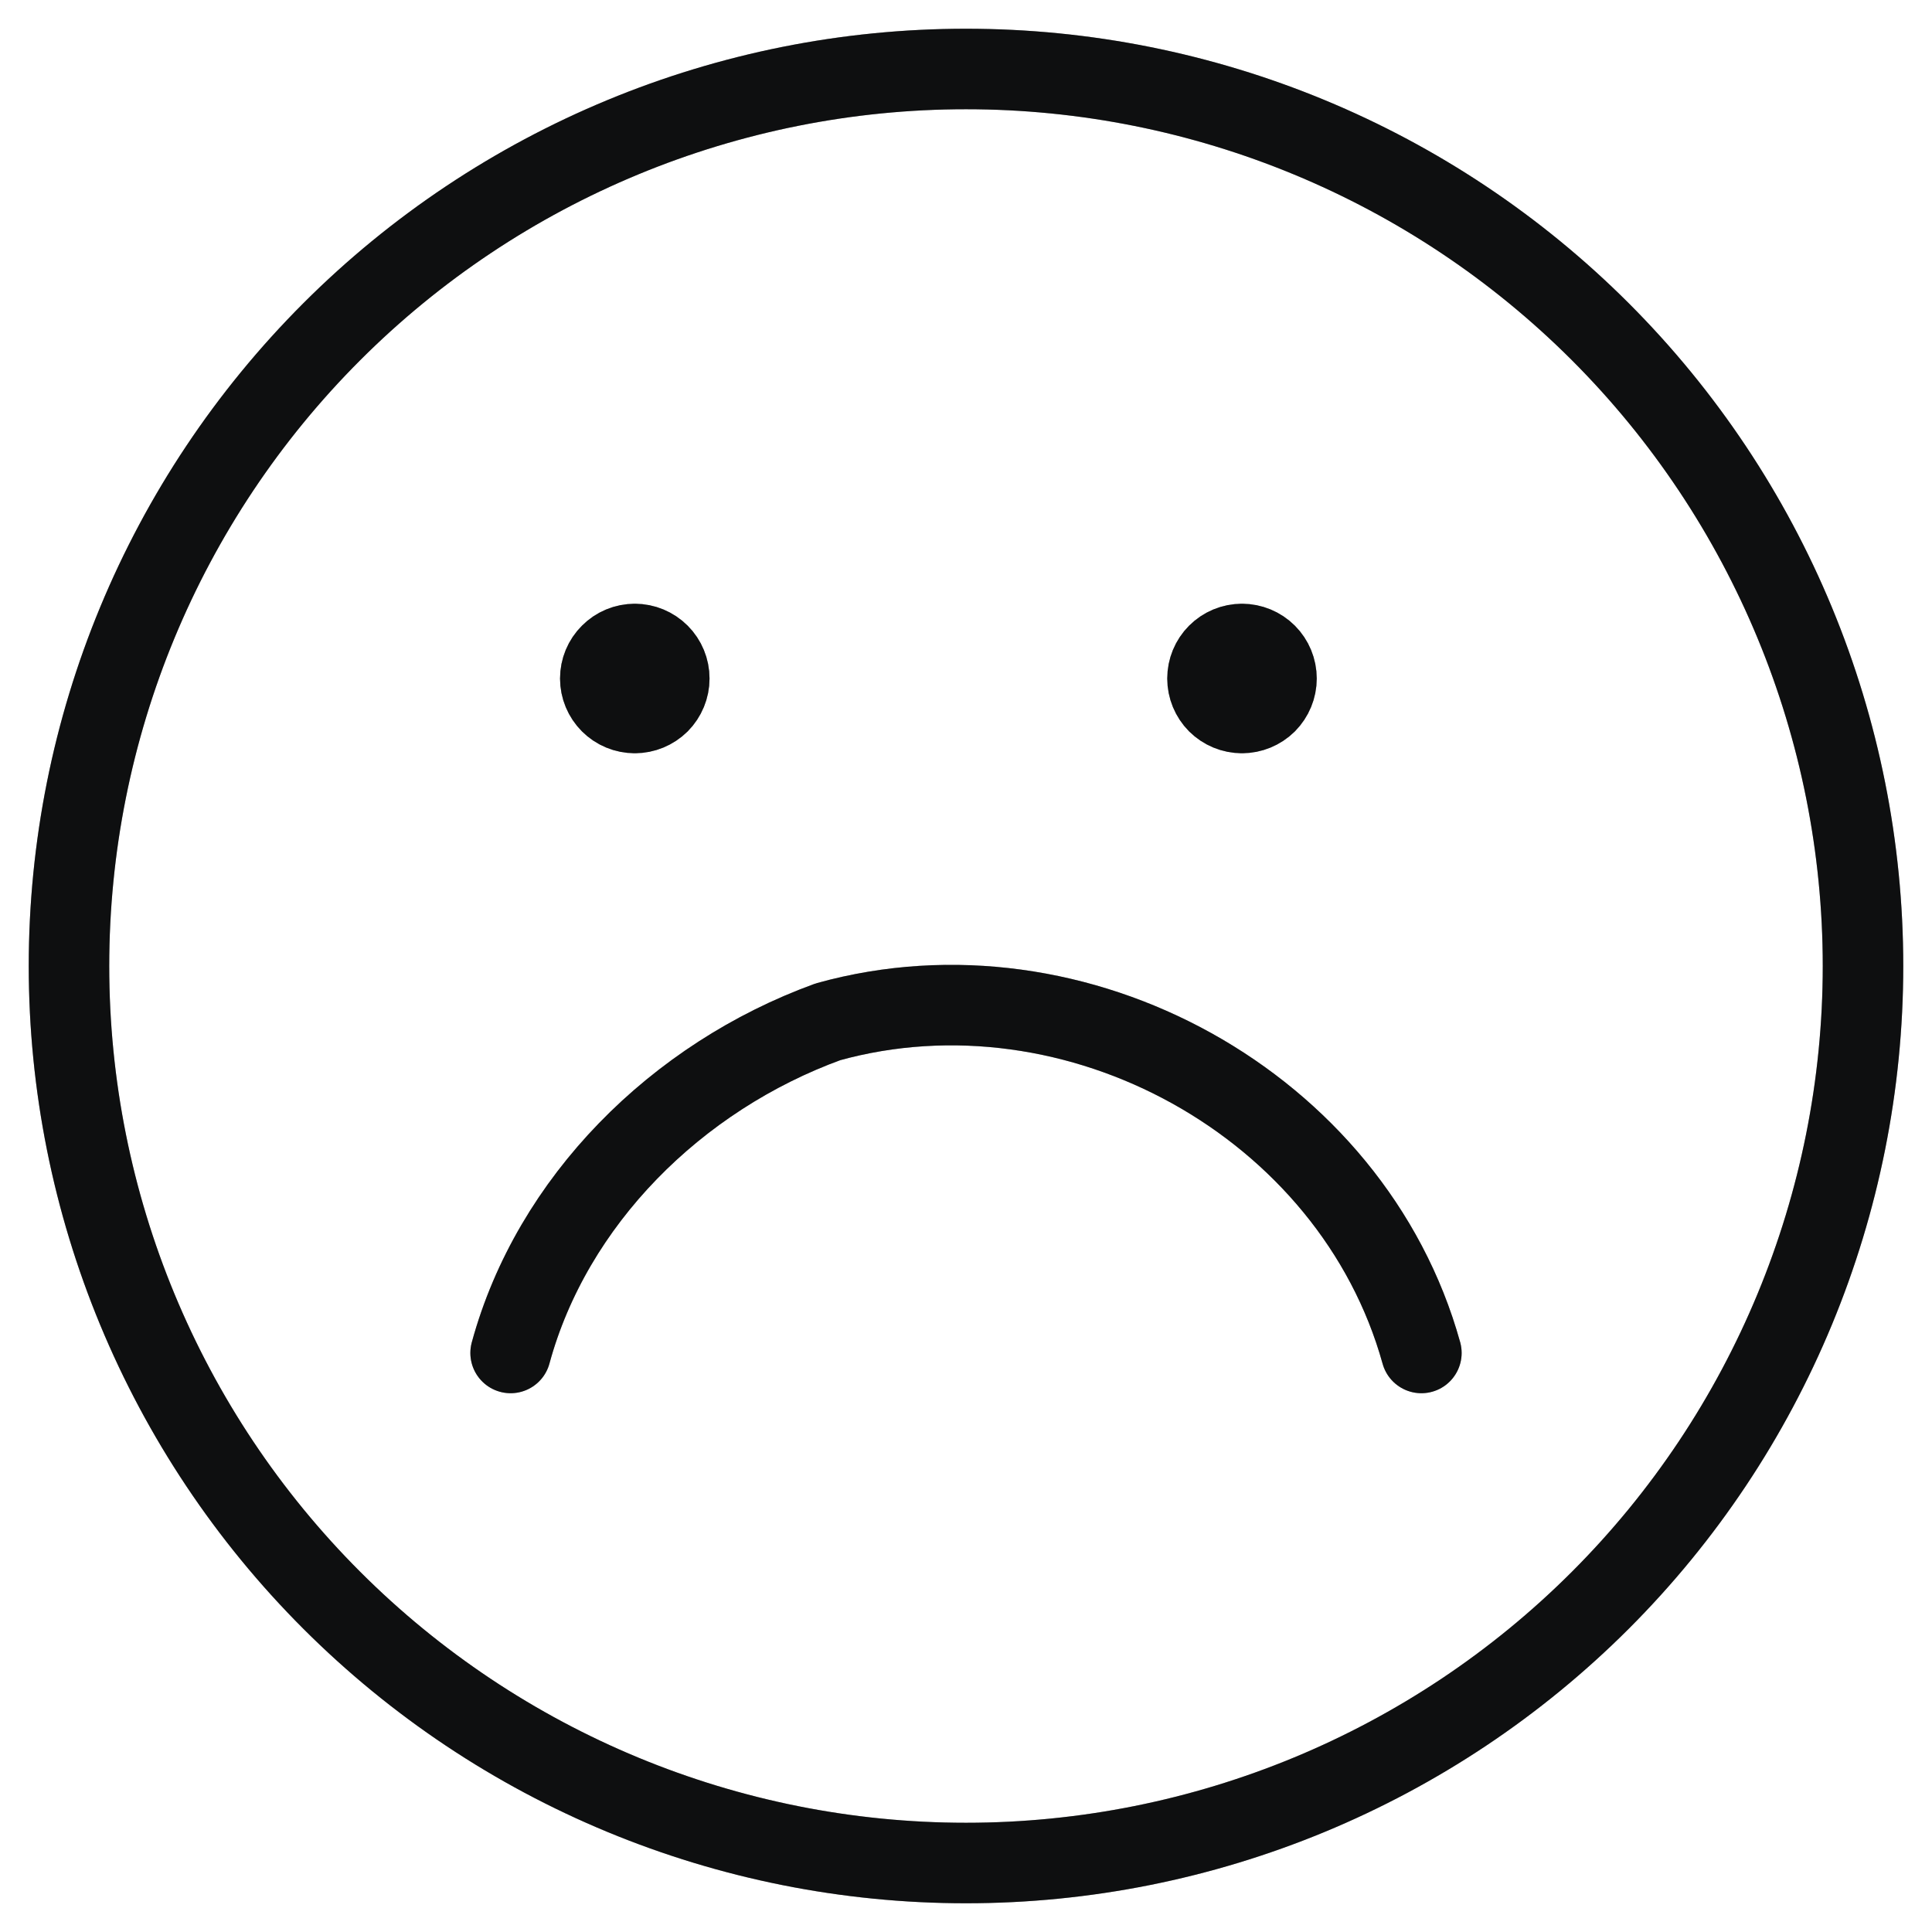 <svg width="24" height="24" viewBox="0 0 24 24" fill="none" xmlns="http://www.w3.org/2000/svg">
<g clip-path="url(#clip0_1427_4628)">
<path d="M12 23.143C14.956 23.143 17.79 21.969 19.88 19.879C21.969 17.79 23.143 14.955 23.143 12C23.143 9.045 21.969 6.211 19.88 4.121C17.79 2.031 14.956 0.857 12 0.857C9.045 0.857 6.211 2.031 4.121 4.121C2.031 6.211 0.857 9.045 0.857 12C0.857 14.955 2.031 17.79 4.121 19.879C6.211 21.969 9.045 23.143 12 23.143Z" stroke="#161819" stroke-linecap="round" stroke-linejoin="round"/>
<path d="M12 23.143C14.956 23.143 17.79 21.969 19.88 19.879C21.969 17.79 23.143 14.955 23.143 12C23.143 9.045 21.969 6.211 19.88 4.121C17.79 2.031 14.956 0.857 12 0.857C9.045 0.857 6.211 2.031 4.121 4.121C2.031 6.211 0.857 9.045 0.857 12C0.857 14.955 2.031 17.79 4.121 19.879C6.211 21.969 9.045 23.143 12 23.143Z" stroke="black" stroke-opacity="0.2" stroke-linecap="round" stroke-linejoin="round"/>
<path d="M12 23.143C14.956 23.143 17.79 21.969 19.88 19.879C21.969 17.79 23.143 14.955 23.143 12C23.143 9.045 21.969 6.211 19.88 4.121C17.79 2.031 14.956 0.857 12 0.857C9.045 0.857 6.211 2.031 4.121 4.121C2.031 6.211 0.857 9.045 0.857 12C0.857 14.955 2.031 17.79 4.121 19.879C6.211 21.969 9.045 23.143 12 23.143Z" stroke="black" stroke-opacity="0.2" stroke-linecap="round" stroke-linejoin="round"/>
<path d="M17.657 16.807C16.8 13.722 13.371 11.836 10.286 12.693C8.4 13.379 6.857 14.921 6.343 16.807" stroke="#161819" stroke-linecap="round" stroke-linejoin="round"/>
<path d="M17.657 16.807C16.8 13.722 13.371 11.836 10.286 12.693C8.4 13.379 6.857 14.921 6.343 16.807" stroke="black" stroke-opacity="0.2" stroke-linecap="round" stroke-linejoin="round"/>
<path d="M17.657 16.807C16.8 13.722 13.371 11.836 10.286 12.693C8.4 13.379 6.857 14.921 6.343 16.807" stroke="black" stroke-opacity="0.2" stroke-linecap="round" stroke-linejoin="round"/>
<path d="M7.886 8.857C7.772 8.857 7.663 8.812 7.583 8.732C7.502 8.651 7.457 8.542 7.457 8.429C7.457 8.315 7.502 8.206 7.583 8.126C7.663 8.045 7.772 8 7.886 8M7.886 8.857C7.999 8.857 8.108 8.812 8.189 8.732C8.269 8.651 8.314 8.542 8.314 8.429C8.314 8.315 8.269 8.206 8.189 8.126C8.108 8.045 7.999 8 7.886 8M15.428 8.857C15.315 8.857 15.206 8.812 15.125 8.732C15.045 8.651 15 8.542 15 8.429C15 8.315 15.045 8.206 15.125 8.126C15.206 8.045 15.315 8 15.428 8M15.428 8.857C15.542 8.857 15.651 8.812 15.732 8.732C15.812 8.651 15.857 8.542 15.857 8.429C15.857 8.315 15.812 8.206 15.732 8.126C15.651 8.045 15.542 8 15.428 8" stroke="#161819" stroke-linecap="round" stroke-linejoin="round"/>
<path d="M7.886 8.857C7.772 8.857 7.663 8.812 7.583 8.732C7.502 8.651 7.457 8.542 7.457 8.429C7.457 8.315 7.502 8.206 7.583 8.126C7.663 8.045 7.772 8 7.886 8M7.886 8.857C7.999 8.857 8.108 8.812 8.189 8.732C8.269 8.651 8.314 8.542 8.314 8.429C8.314 8.315 8.269 8.206 8.189 8.126C8.108 8.045 7.999 8 7.886 8M15.428 8.857C15.315 8.857 15.206 8.812 15.125 8.732C15.045 8.651 15 8.542 15 8.429C15 8.315 15.045 8.206 15.125 8.126C15.206 8.045 15.315 8 15.428 8M15.428 8.857C15.542 8.857 15.651 8.812 15.732 8.732C15.812 8.651 15.857 8.542 15.857 8.429C15.857 8.315 15.812 8.206 15.732 8.126C15.651 8.045 15.542 8 15.428 8" stroke="black" stroke-opacity="0.2" stroke-linecap="round" stroke-linejoin="round"/>
<path d="M7.886 8.857C7.772 8.857 7.663 8.812 7.583 8.732C7.502 8.651 7.457 8.542 7.457 8.429C7.457 8.315 7.502 8.206 7.583 8.126C7.663 8.045 7.772 8 7.886 8M7.886 8.857C7.999 8.857 8.108 8.812 8.189 8.732C8.269 8.651 8.314 8.542 8.314 8.429C8.314 8.315 8.269 8.206 8.189 8.126C8.108 8.045 7.999 8 7.886 8M15.428 8.857C15.315 8.857 15.206 8.812 15.125 8.732C15.045 8.651 15 8.542 15 8.429C15 8.315 15.045 8.206 15.125 8.126C15.206 8.045 15.315 8 15.428 8M15.428 8.857C15.542 8.857 15.651 8.812 15.732 8.732C15.812 8.651 15.857 8.542 15.857 8.429C15.857 8.315 15.812 8.206 15.732 8.126C15.651 8.045 15.542 8 15.428 8" stroke="black" stroke-opacity="0.2" stroke-linecap="round" stroke-linejoin="round"/>
</g>
<defs>
<clipPath id="clip0_1427_4628">
<rect width="24" height="24" fill="white"/>
</clipPath>
</defs>
</svg>
